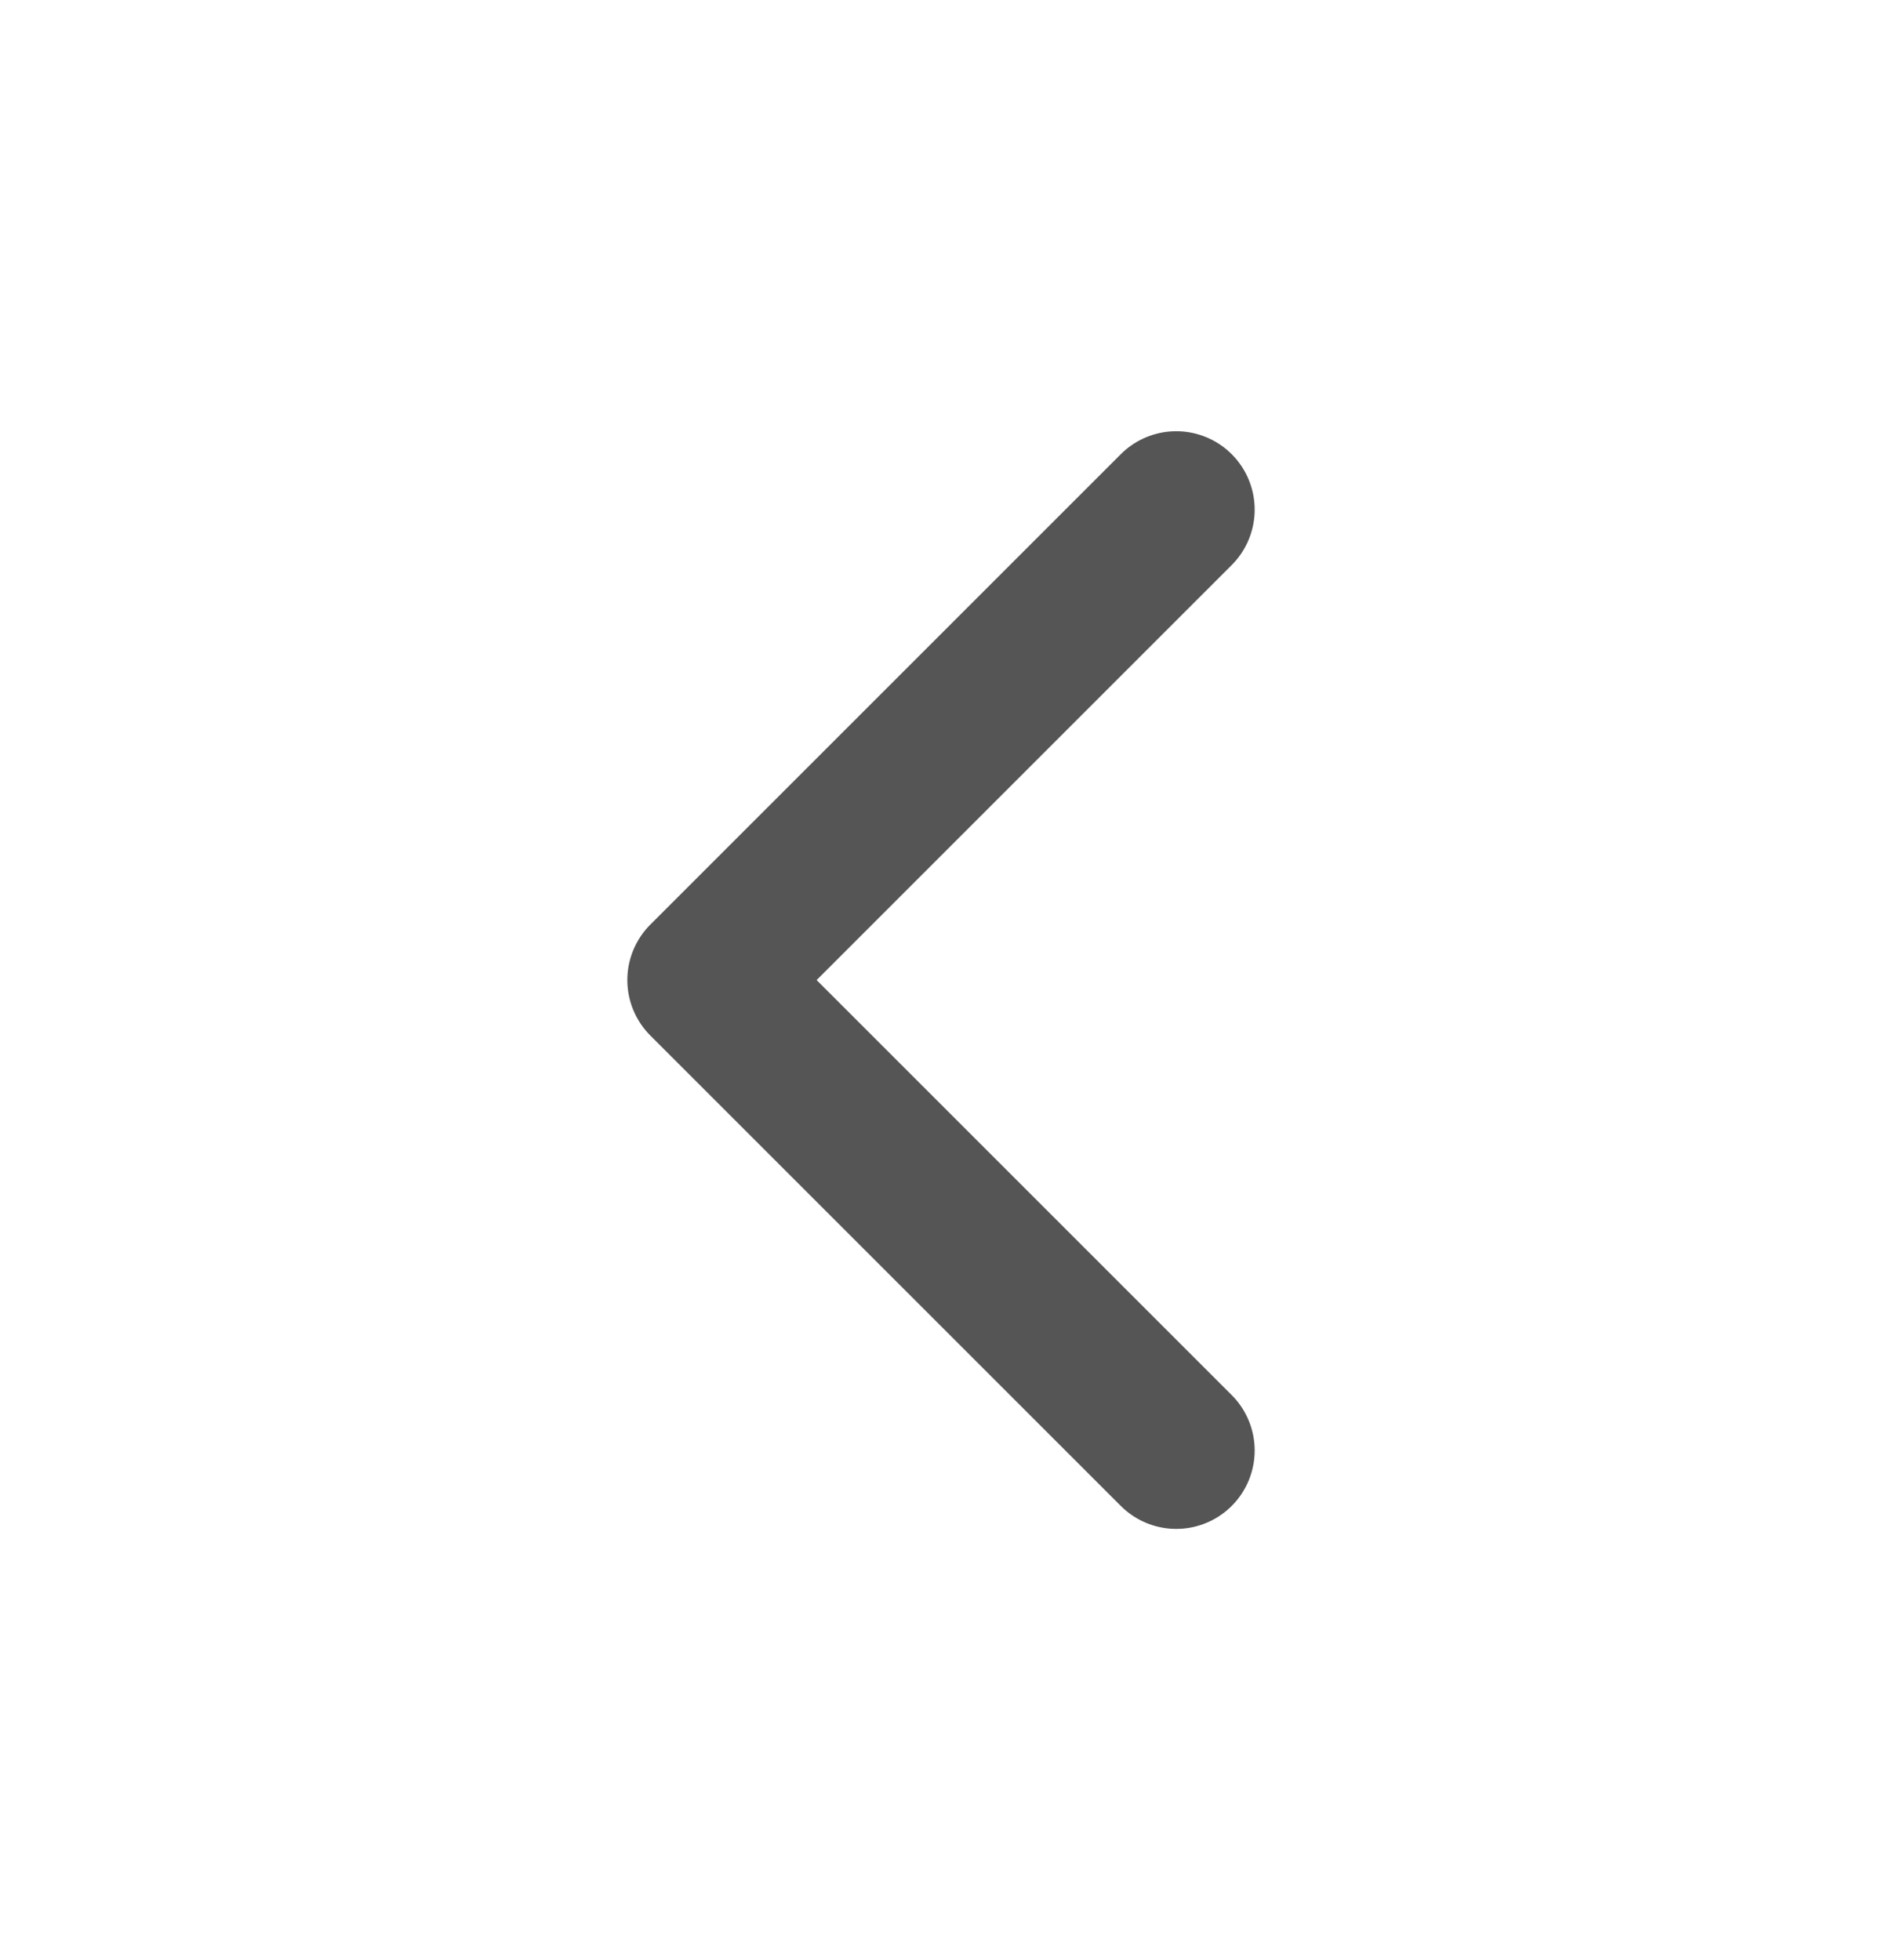<svg width="24" height="25" viewBox="0 0 24 25" fill="none" xmlns="http://www.w3.org/2000/svg">
<g clip-path="url(#clip0_662_5663)">
<path d="M15 6.5L9 12.5L15 18.5" stroke="#555555" stroke-width="2" stroke-linecap="round" stroke-linejoin="round"/>
</g>
<defs>
<clipPath id="clip0_662_5663">
<rect width="24" height="24" fill="white" transform="translate(0 0.5)"/>
</clipPath>
</defs>
</svg>
